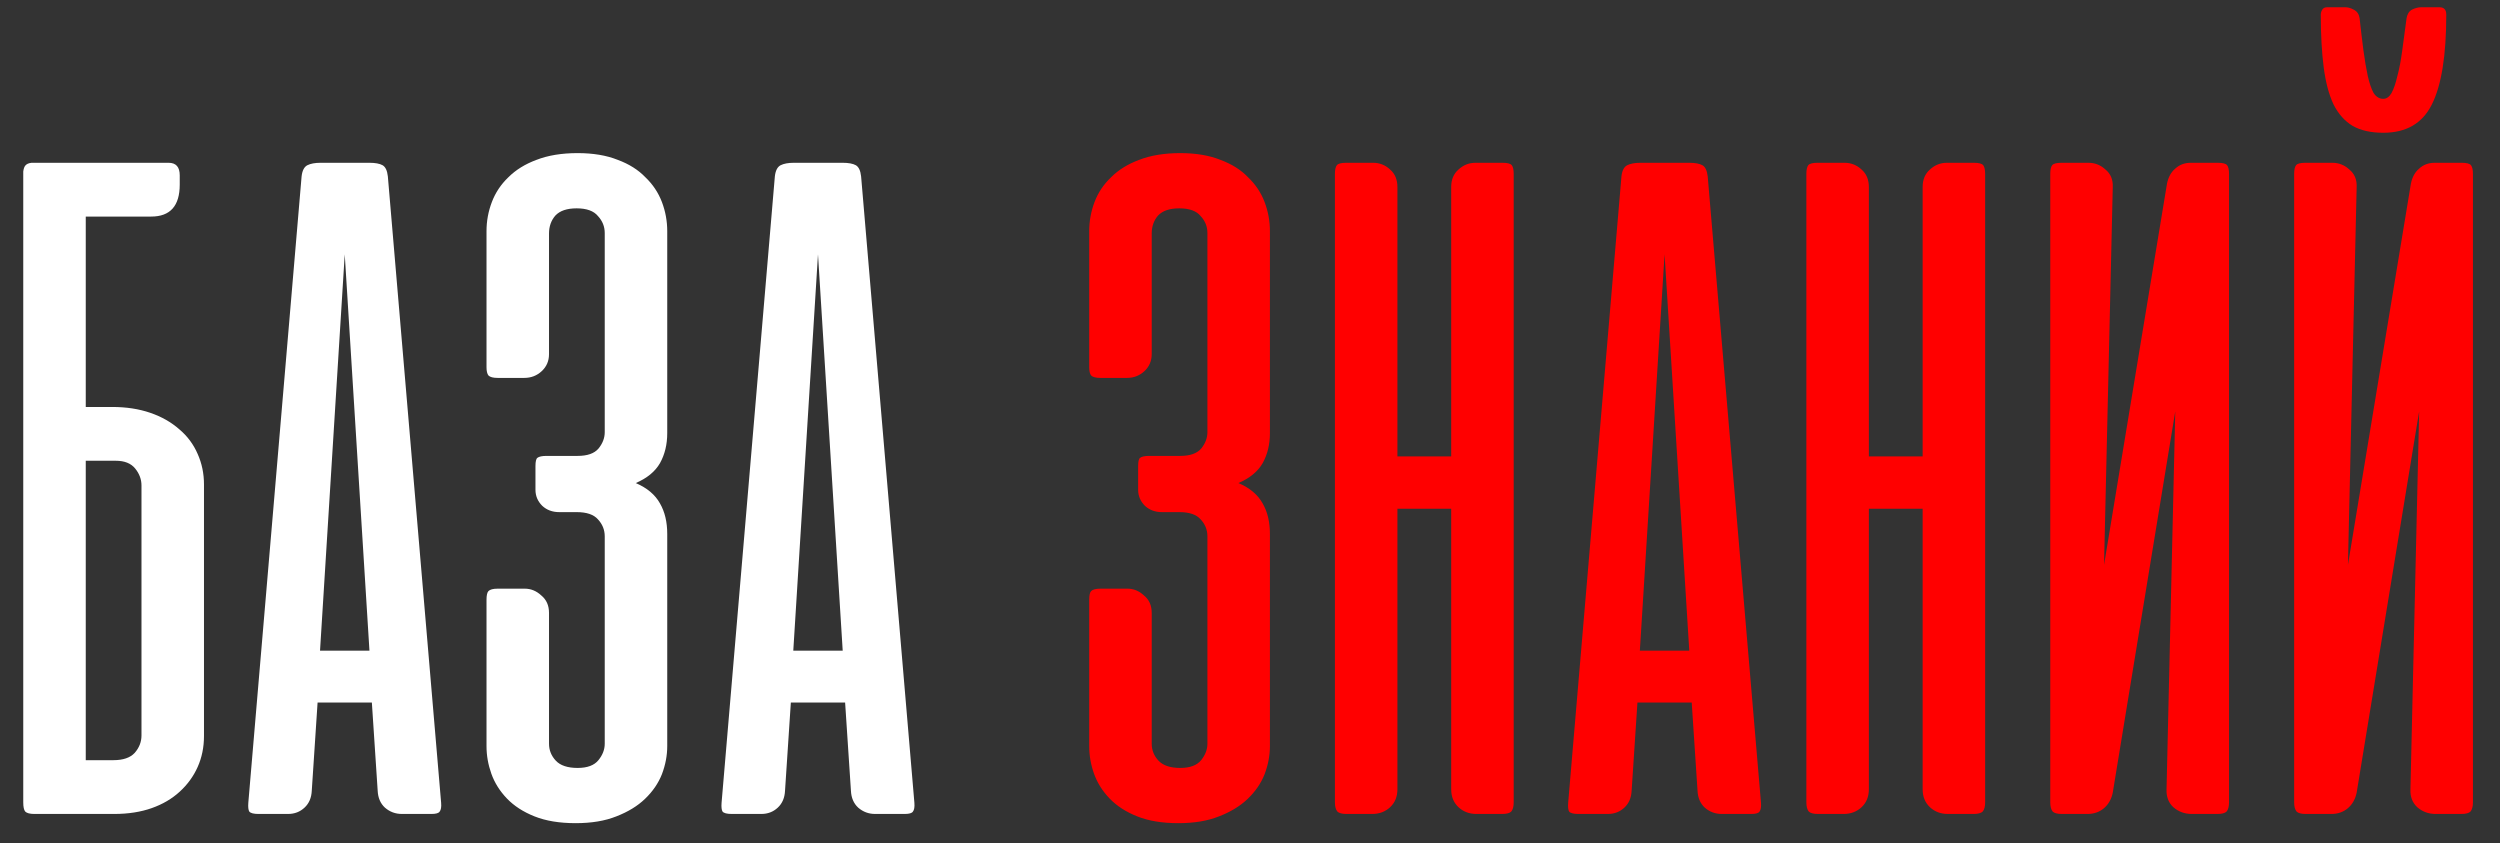 <?xml version="1.0" encoding="UTF-8"?> <svg xmlns="http://www.w3.org/2000/svg" width="86" height="29" viewBox="0 0 86 29" fill="none"><rect x="0" y="0" width="86" height="29" fill="#333333" stroke="none"/> <path d="M3.867 14C4.344 14 4.778 14.067 5.167 14.2C5.556 14.333 5.889 14.522 6.167 14.767C6.444 15 6.656 15.283 6.8 15.617C6.944 15.939 7.017 16.289 7.017 16.667V25.317C7.017 25.706 6.944 26.061 6.8 26.383C6.656 26.706 6.45 26.989 6.183 27.233C5.917 27.478 5.594 27.667 5.217 27.8C4.839 27.933 4.411 28 3.933 28H1.183C1.028 28 0.922 27.972 0.867 27.917C0.822 27.861 0.8 27.756 0.8 27.6V6V5.9C0.811 5.811 0.833 5.744 0.867 5.7C0.911 5.644 0.983 5.611 1.083 5.6H1.183H2.1H2.167H5.8C6.056 5.6 6.183 5.744 6.183 6.033V6.35C6.183 7.083 5.856 7.45 5.2 7.45H2.95V14H3.867ZM2.95 15.85V26.15H3.9C4.233 26.15 4.478 26.067 4.633 25.9C4.789 25.722 4.867 25.522 4.867 25.3V16.7C4.867 16.489 4.794 16.294 4.65 16.117C4.506 15.939 4.283 15.85 3.983 15.85H2.95ZM15.175 27.617C15.187 27.761 15.17 27.861 15.125 27.917C15.092 27.972 14.998 28 14.842 28H13.825C13.603 28 13.409 27.928 13.242 27.783C13.086 27.639 13.003 27.444 12.992 27.2L12.792 24.167H10.925L10.725 27.2C10.714 27.444 10.631 27.639 10.475 27.783C10.32 27.928 10.131 28 9.909 28H8.892C8.725 28 8.62 27.972 8.575 27.917C8.542 27.861 8.531 27.761 8.542 27.617L10.375 6.067C10.398 5.867 10.464 5.739 10.575 5.683C10.687 5.628 10.836 5.6 11.025 5.6H12.709C12.909 5.6 13.059 5.628 13.159 5.683C13.259 5.739 13.32 5.867 13.342 6.067L15.175 27.617ZM11.009 22.383H12.709L11.859 8.75L11.009 22.383ZM19.236 17.617C19.003 17.617 18.808 17.544 18.653 17.4C18.497 17.244 18.42 17.061 18.42 16.85V16.033C18.42 15.878 18.442 15.783 18.486 15.75C18.542 15.706 18.647 15.683 18.803 15.683H19.87C20.203 15.683 20.442 15.6 20.586 15.433C20.731 15.256 20.803 15.067 20.803 14.867V8.017C20.803 7.794 20.725 7.6 20.57 7.433C20.425 7.256 20.181 7.167 19.836 7.167C19.503 7.167 19.259 7.25 19.103 7.417C18.959 7.583 18.886 7.789 18.886 8.033V12.183C18.886 12.417 18.803 12.611 18.636 12.767C18.47 12.922 18.27 13 18.036 13H17.12C16.964 13 16.858 12.972 16.803 12.917C16.759 12.861 16.736 12.767 16.736 12.633V7.95C16.736 7.606 16.797 7.272 16.92 6.95C17.042 6.628 17.231 6.344 17.486 6.1C17.742 5.844 18.064 5.644 18.453 5.5C18.853 5.344 19.325 5.267 19.87 5.267C20.403 5.267 20.864 5.344 21.253 5.5C21.642 5.644 21.959 5.844 22.203 6.1C22.459 6.344 22.647 6.628 22.77 6.95C22.892 7.272 22.953 7.606 22.953 7.95V14.9C22.953 15.289 22.87 15.633 22.703 15.933C22.536 16.222 22.259 16.45 21.87 16.617C22.259 16.783 22.536 17.017 22.703 17.317C22.87 17.606 22.953 17.956 22.953 18.367V25.667C22.953 25.989 22.892 26.311 22.77 26.633C22.647 26.944 22.453 27.228 22.186 27.483C21.931 27.728 21.603 27.928 21.203 28.083C20.814 28.239 20.347 28.317 19.803 28.317C19.247 28.317 18.775 28.239 18.386 28.083C17.997 27.928 17.681 27.722 17.436 27.467C17.192 27.211 17.014 26.928 16.903 26.617C16.792 26.306 16.736 25.989 16.736 25.667V20.633C16.736 20.478 16.759 20.378 16.803 20.333C16.858 20.278 16.964 20.25 17.12 20.25H18.053C18.264 20.25 18.453 20.328 18.62 20.483C18.797 20.628 18.886 20.828 18.886 21.083V25.583C18.886 25.806 18.964 26 19.12 26.167C19.275 26.333 19.525 26.417 19.87 26.417C20.203 26.417 20.442 26.328 20.586 26.15C20.731 25.972 20.803 25.783 20.803 25.583V18.45C20.803 18.228 20.725 18.033 20.57 17.867C20.425 17.7 20.181 17.617 19.836 17.617H19.236ZM31.455 27.617C31.466 27.761 31.45 27.861 31.405 27.917C31.372 27.972 31.278 28 31.122 28H30.105C29.883 28 29.689 27.928 29.522 27.783C29.366 27.639 29.283 27.444 29.272 27.2L29.072 24.167H27.205L27.005 27.2C26.994 27.444 26.911 27.639 26.755 27.783C26.6 27.928 26.411 28 26.189 28H25.172C25.005 28 24.9 27.972 24.855 27.917C24.822 27.861 24.811 27.761 24.822 27.617L26.655 6.067C26.678 5.867 26.744 5.739 26.855 5.683C26.966 5.628 27.116 5.6 27.305 5.6H28.989C29.189 5.6 29.339 5.628 29.439 5.683C29.539 5.739 29.6 5.867 29.622 6.067L31.455 27.617ZM27.289 22.383H28.989L28.139 8.75L27.289 22.383Z" fill="white"></path> <path d="M39.969 17.617C39.735 17.617 39.541 17.544 39.385 17.4C39.23 17.244 39.152 17.061 39.152 16.85V16.033C39.152 15.878 39.174 15.783 39.219 15.75C39.274 15.706 39.38 15.683 39.535 15.683H40.602C40.935 15.683 41.174 15.6 41.319 15.433C41.463 15.256 41.535 15.067 41.535 14.867V8.017C41.535 7.794 41.458 7.6 41.302 7.433C41.158 7.256 40.913 7.167 40.569 7.167C40.235 7.167 39.991 7.25 39.835 7.417C39.691 7.583 39.619 7.789 39.619 8.033V12.183C39.619 12.417 39.535 12.611 39.369 12.767C39.202 12.922 39.002 13 38.769 13H37.852C37.697 13 37.591 12.972 37.535 12.917C37.491 12.861 37.469 12.767 37.469 12.633V7.95C37.469 7.606 37.53 7.272 37.652 6.95C37.774 6.628 37.963 6.344 38.219 6.1C38.474 5.844 38.797 5.644 39.185 5.5C39.585 5.344 40.058 5.267 40.602 5.267C41.135 5.267 41.596 5.344 41.985 5.5C42.374 5.644 42.691 5.844 42.935 6.1C43.191 6.344 43.38 6.628 43.502 6.95C43.624 7.272 43.685 7.606 43.685 7.95V14.9C43.685 15.289 43.602 15.633 43.435 15.933C43.269 16.222 42.991 16.45 42.602 16.617C42.991 16.783 43.269 17.017 43.435 17.317C43.602 17.606 43.685 17.956 43.685 18.367V25.667C43.685 25.989 43.624 26.311 43.502 26.633C43.38 26.944 43.185 27.228 42.919 27.483C42.663 27.728 42.335 27.928 41.935 28.083C41.547 28.239 41.08 28.317 40.535 28.317C39.98 28.317 39.508 28.239 39.119 28.083C38.73 27.928 38.413 27.722 38.169 27.467C37.924 27.211 37.746 26.928 37.635 26.617C37.524 26.306 37.469 25.989 37.469 25.667V20.633C37.469 20.478 37.491 20.378 37.535 20.333C37.591 20.278 37.697 20.25 37.852 20.25H38.785C38.996 20.25 39.185 20.328 39.352 20.483C39.53 20.628 39.619 20.828 39.619 21.083V25.583C39.619 25.806 39.697 26 39.852 26.167C40.008 26.333 40.258 26.417 40.602 26.417C40.935 26.417 41.174 26.328 41.319 26.15C41.463 25.972 41.535 25.783 41.535 25.583V18.45C41.535 18.228 41.458 18.033 41.302 17.867C41.158 17.7 40.913 17.617 40.569 17.617H39.969ZM52.071 27.6C52.071 27.744 52.044 27.85 51.988 27.917C51.932 27.972 51.827 28 51.671 28H50.788C50.544 28 50.338 27.922 50.171 27.767C50.005 27.611 49.921 27.406 49.921 27.15V17.5H48.071V27.15C48.071 27.406 47.988 27.611 47.821 27.767C47.655 27.922 47.449 28 47.205 28H46.321C46.166 28 46.06 27.972 46.005 27.917C45.949 27.85 45.921 27.744 45.921 27.6V5.983C45.921 5.839 45.944 5.739 45.988 5.683C46.032 5.628 46.138 5.6 46.305 5.6H47.238C47.46 5.6 47.655 5.678 47.821 5.833C47.988 5.978 48.071 6.178 48.071 6.433V15.7H49.921V6.433C49.921 6.178 50.005 5.978 50.171 5.833C50.338 5.678 50.532 5.6 50.755 5.6H51.688C51.855 5.6 51.96 5.628 52.005 5.683C52.049 5.739 52.071 5.839 52.071 5.983V27.6ZM60.578 27.617C60.589 27.761 60.572 27.861 60.528 27.917C60.495 27.972 60.4 28 60.245 28H59.228C59.006 28 58.811 27.928 58.645 27.783C58.489 27.639 58.406 27.444 58.395 27.2L58.195 24.167H56.328L56.128 27.2C56.117 27.444 56.033 27.639 55.878 27.783C55.722 27.928 55.533 28 55.311 28H54.295C54.128 28 54.022 27.972 53.978 27.917C53.945 27.861 53.934 27.761 53.945 27.617L55.778 6.067C55.8 5.867 55.867 5.739 55.978 5.683C56.089 5.628 56.239 5.6 56.428 5.6H58.111C58.311 5.6 58.461 5.628 58.561 5.683C58.661 5.739 58.722 5.867 58.745 6.067L60.578 27.617ZM56.411 22.383H58.111L57.261 8.75L56.411 22.383ZM68.289 27.6C68.289 27.744 68.261 27.85 68.205 27.917C68.15 27.972 68.044 28 67.889 28H67.005C66.761 28 66.555 27.922 66.389 27.767C66.222 27.611 66.139 27.406 66.139 27.15V17.5H64.289V27.15C64.289 27.406 64.205 27.611 64.039 27.767C63.872 27.922 63.666 28 63.422 28H62.539C62.383 28 62.278 27.972 62.222 27.917C62.166 27.85 62.139 27.744 62.139 27.6V5.983C62.139 5.839 62.161 5.739 62.205 5.683C62.25 5.628 62.355 5.6 62.522 5.6H63.455C63.678 5.6 63.872 5.678 64.039 5.833C64.205 5.978 64.289 6.178 64.289 6.433V15.7H66.139V6.433C66.139 6.178 66.222 5.978 66.389 5.833C66.555 5.678 66.75 5.6 66.972 5.6H67.905C68.072 5.6 68.178 5.628 68.222 5.683C68.266 5.739 68.289 5.839 68.289 5.983V27.6ZM70.529 27.6V5.983C70.529 5.839 70.551 5.739 70.595 5.683C70.64 5.628 70.745 5.6 70.912 5.6H71.845C72.068 5.6 72.262 5.678 72.429 5.833C72.606 5.978 72.69 6.178 72.679 6.433L72.379 19.433L74.545 6.317C74.59 6.094 74.684 5.922 74.829 5.8C74.973 5.667 75.151 5.6 75.362 5.6H76.295C76.462 5.6 76.568 5.628 76.612 5.683C76.656 5.739 76.679 5.839 76.679 5.983V27.6C76.679 27.744 76.651 27.85 76.595 27.917C76.54 27.972 76.434 28 76.279 28H75.395C75.151 28 74.94 27.922 74.762 27.767C74.595 27.611 74.518 27.406 74.529 27.15L74.829 14.15L72.679 27.267C72.634 27.489 72.534 27.667 72.379 27.8C72.223 27.933 72.034 28 71.812 28H70.929C70.773 28 70.668 27.972 70.612 27.917C70.556 27.85 70.529 27.744 70.529 27.6ZM78.919 27.6V5.983C78.919 5.839 78.941 5.739 78.985 5.683C79.03 5.628 79.135 5.6 79.302 5.6H80.235C80.458 5.6 80.652 5.678 80.819 5.833C80.996 5.978 81.08 6.178 81.069 6.433L80.769 19.433L82.935 6.317C82.98 6.094 83.074 5.922 83.219 5.8C83.363 5.667 83.541 5.6 83.752 5.6H84.685C84.852 5.6 84.958 5.628 85.002 5.683C85.046 5.739 85.069 5.839 85.069 5.983V27.6C85.069 27.744 85.041 27.85 84.985 27.917C84.93 27.972 84.824 28 84.669 28H83.785C83.541 28 83.33 27.922 83.152 27.767C82.985 27.611 82.908 27.406 82.919 27.15L83.219 14.15L81.069 27.267C81.024 27.489 80.924 27.667 80.769 27.8C80.613 27.933 80.424 28 80.202 28H79.319C79.163 28 79.058 27.972 79.002 27.917C78.947 27.85 78.919 27.744 78.919 27.6ZM84.152 0.5C84.152 0.333 84.074 0.25 83.919 0.25H83.285C83.185 0.25 83.08 0.278 82.969 0.333C82.869 0.389 82.808 0.489 82.785 0.633C82.73 1.033 82.68 1.406 82.635 1.75C82.591 2.083 82.535 2.372 82.469 2.617C82.413 2.861 82.347 3.056 82.269 3.2C82.191 3.333 82.097 3.4 81.985 3.4C81.852 3.4 81.741 3.333 81.652 3.2C81.574 3.056 81.508 2.861 81.452 2.617C81.397 2.361 81.347 2.067 81.302 1.733C81.258 1.389 81.213 1.017 81.169 0.617C81.147 0.483 81.08 0.389 80.969 0.333C80.869 0.278 80.774 0.25 80.685 0.25H80.052C79.974 0.25 79.919 0.278 79.885 0.333C79.852 0.389 79.835 0.444 79.835 0.5C79.835 1.2 79.869 1.806 79.935 2.317C80.002 2.828 80.113 3.25 80.269 3.583C80.435 3.917 80.658 4.167 80.935 4.333C81.213 4.489 81.563 4.567 81.985 4.567C82.774 4.567 83.33 4.244 83.652 3.6C83.985 2.944 84.152 1.911 84.152 0.5Z" fill="#FF0000"></path> </svg> 